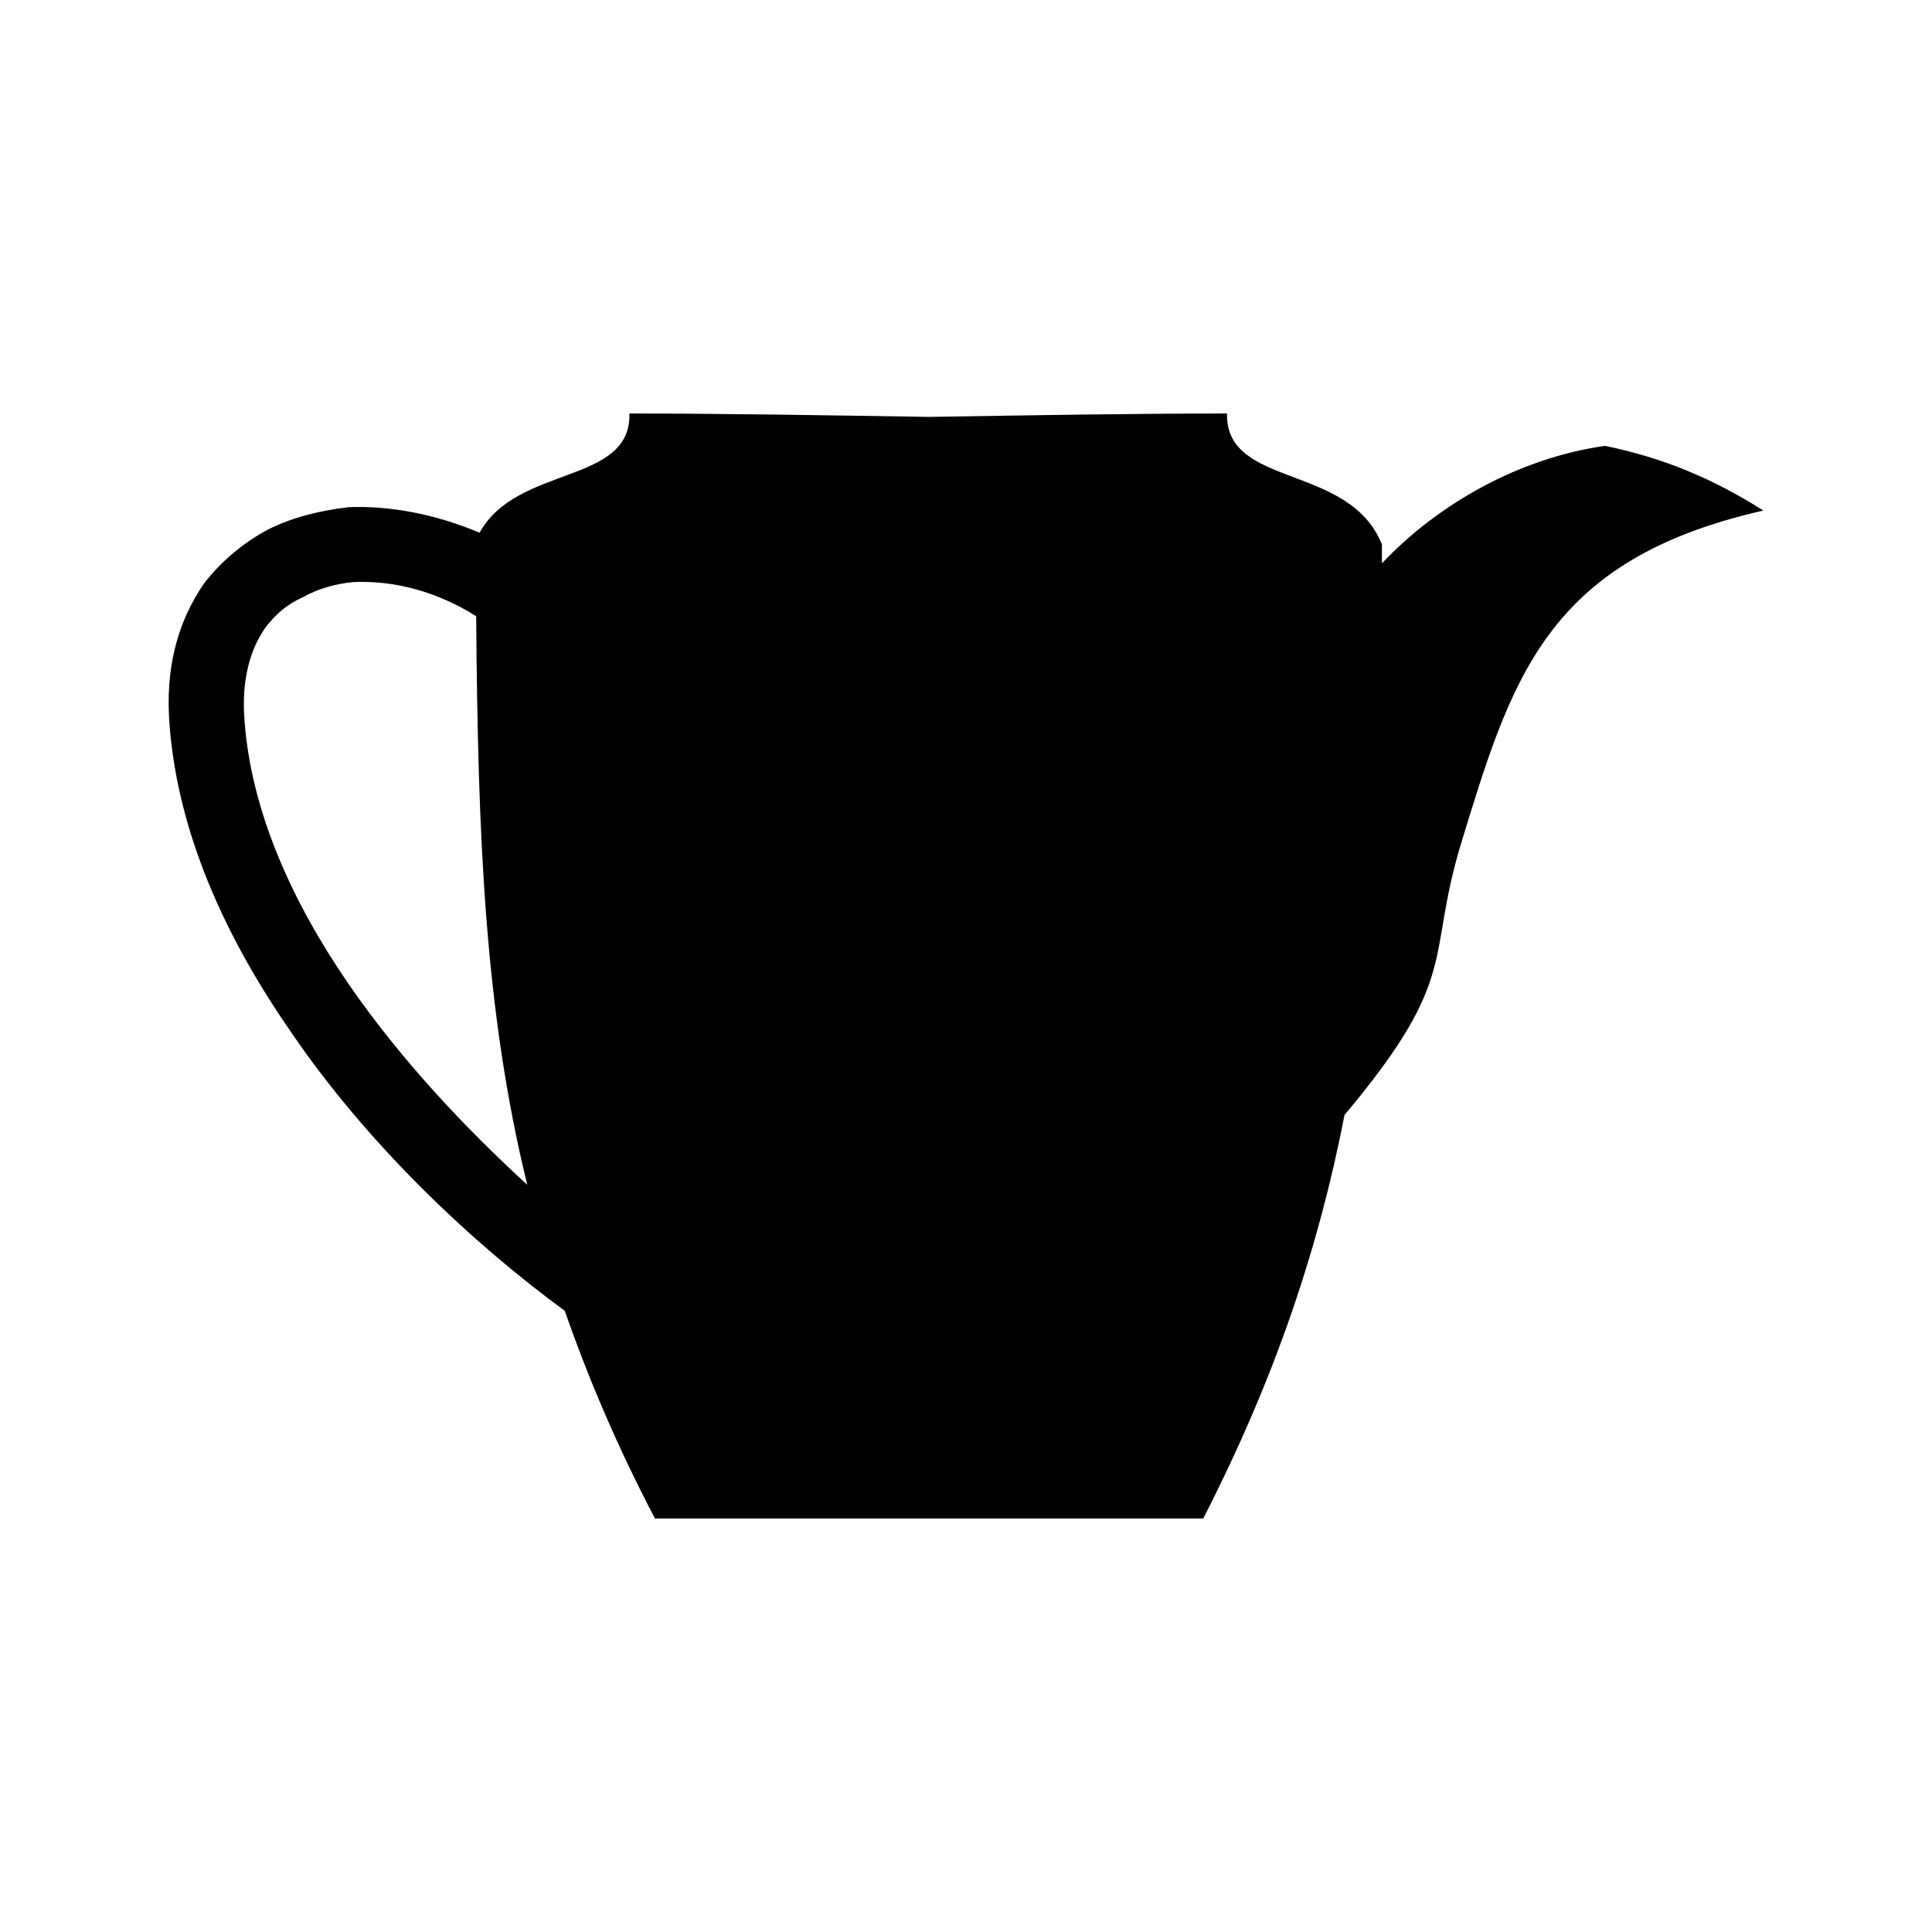 <?xml version="1.0" encoding="UTF-8"?>
<!-- Uploaded to: SVG Repo, www.svgrepo.com, Generator: SVG Repo Mixer Tools -->
<svg fill="#000000" width="800px" height="800px" version="1.1" viewBox="144 144 512 512" xmlns="http://www.w3.org/2000/svg">
 <path d="m569.34 262.16c-22.555 3.152-44.223 15.34-59.113 31.137v-4.973c-8.566-21.652-41.504-14.879-41.051-34.742-24.375 0-51.438 0.453-78.969 0.902-27.961-0.449-55.043-0.902-79.398-0.902 0.453 18.965-29.785 13.539-39.715 31.59-11.734-4.957-23.906-7.215-34.742-6.762-7.664 0.902-14.895 2.707-21.199 5.859-6.777 3.606-12.641 8.578-17.145 14.438-6.777 9.93-10.383 22.105-9.035 37.898 2.254 27.98 14.445 55.055 31.137 79.414 21.199 31.59 50.082 58.199 73.555 75.344 6.312 18.062 13.977 36.109 23.906 55.055h145.3c19.398-37.91 30.668-72.199 37.449-106.95 30.684-36.547 21.652-41.051 30.684-71.285 13.527-44.211 22.555-75.793 80.312-88.883-13.547-8.578-26.633-13.988-41.973-17.145zm-332.99 142.57c-14.895-21.652-25.711-45.559-27.527-69.48-0.902-10.816 1.367-18.949 5.426-24.809 2.707-3.606 5.859-6.328 9.922-8.133 4.07-2.254 8.578-3.606 13.539-4.055 10.383-0.449 21.652 2.254 32.484 9.035 0.449 58.648 2.254 104.68 13.539 150.7-16.246-14.895-33.391-32.941-47.383-53.258z" fill-rule="evenodd"/>
</svg>